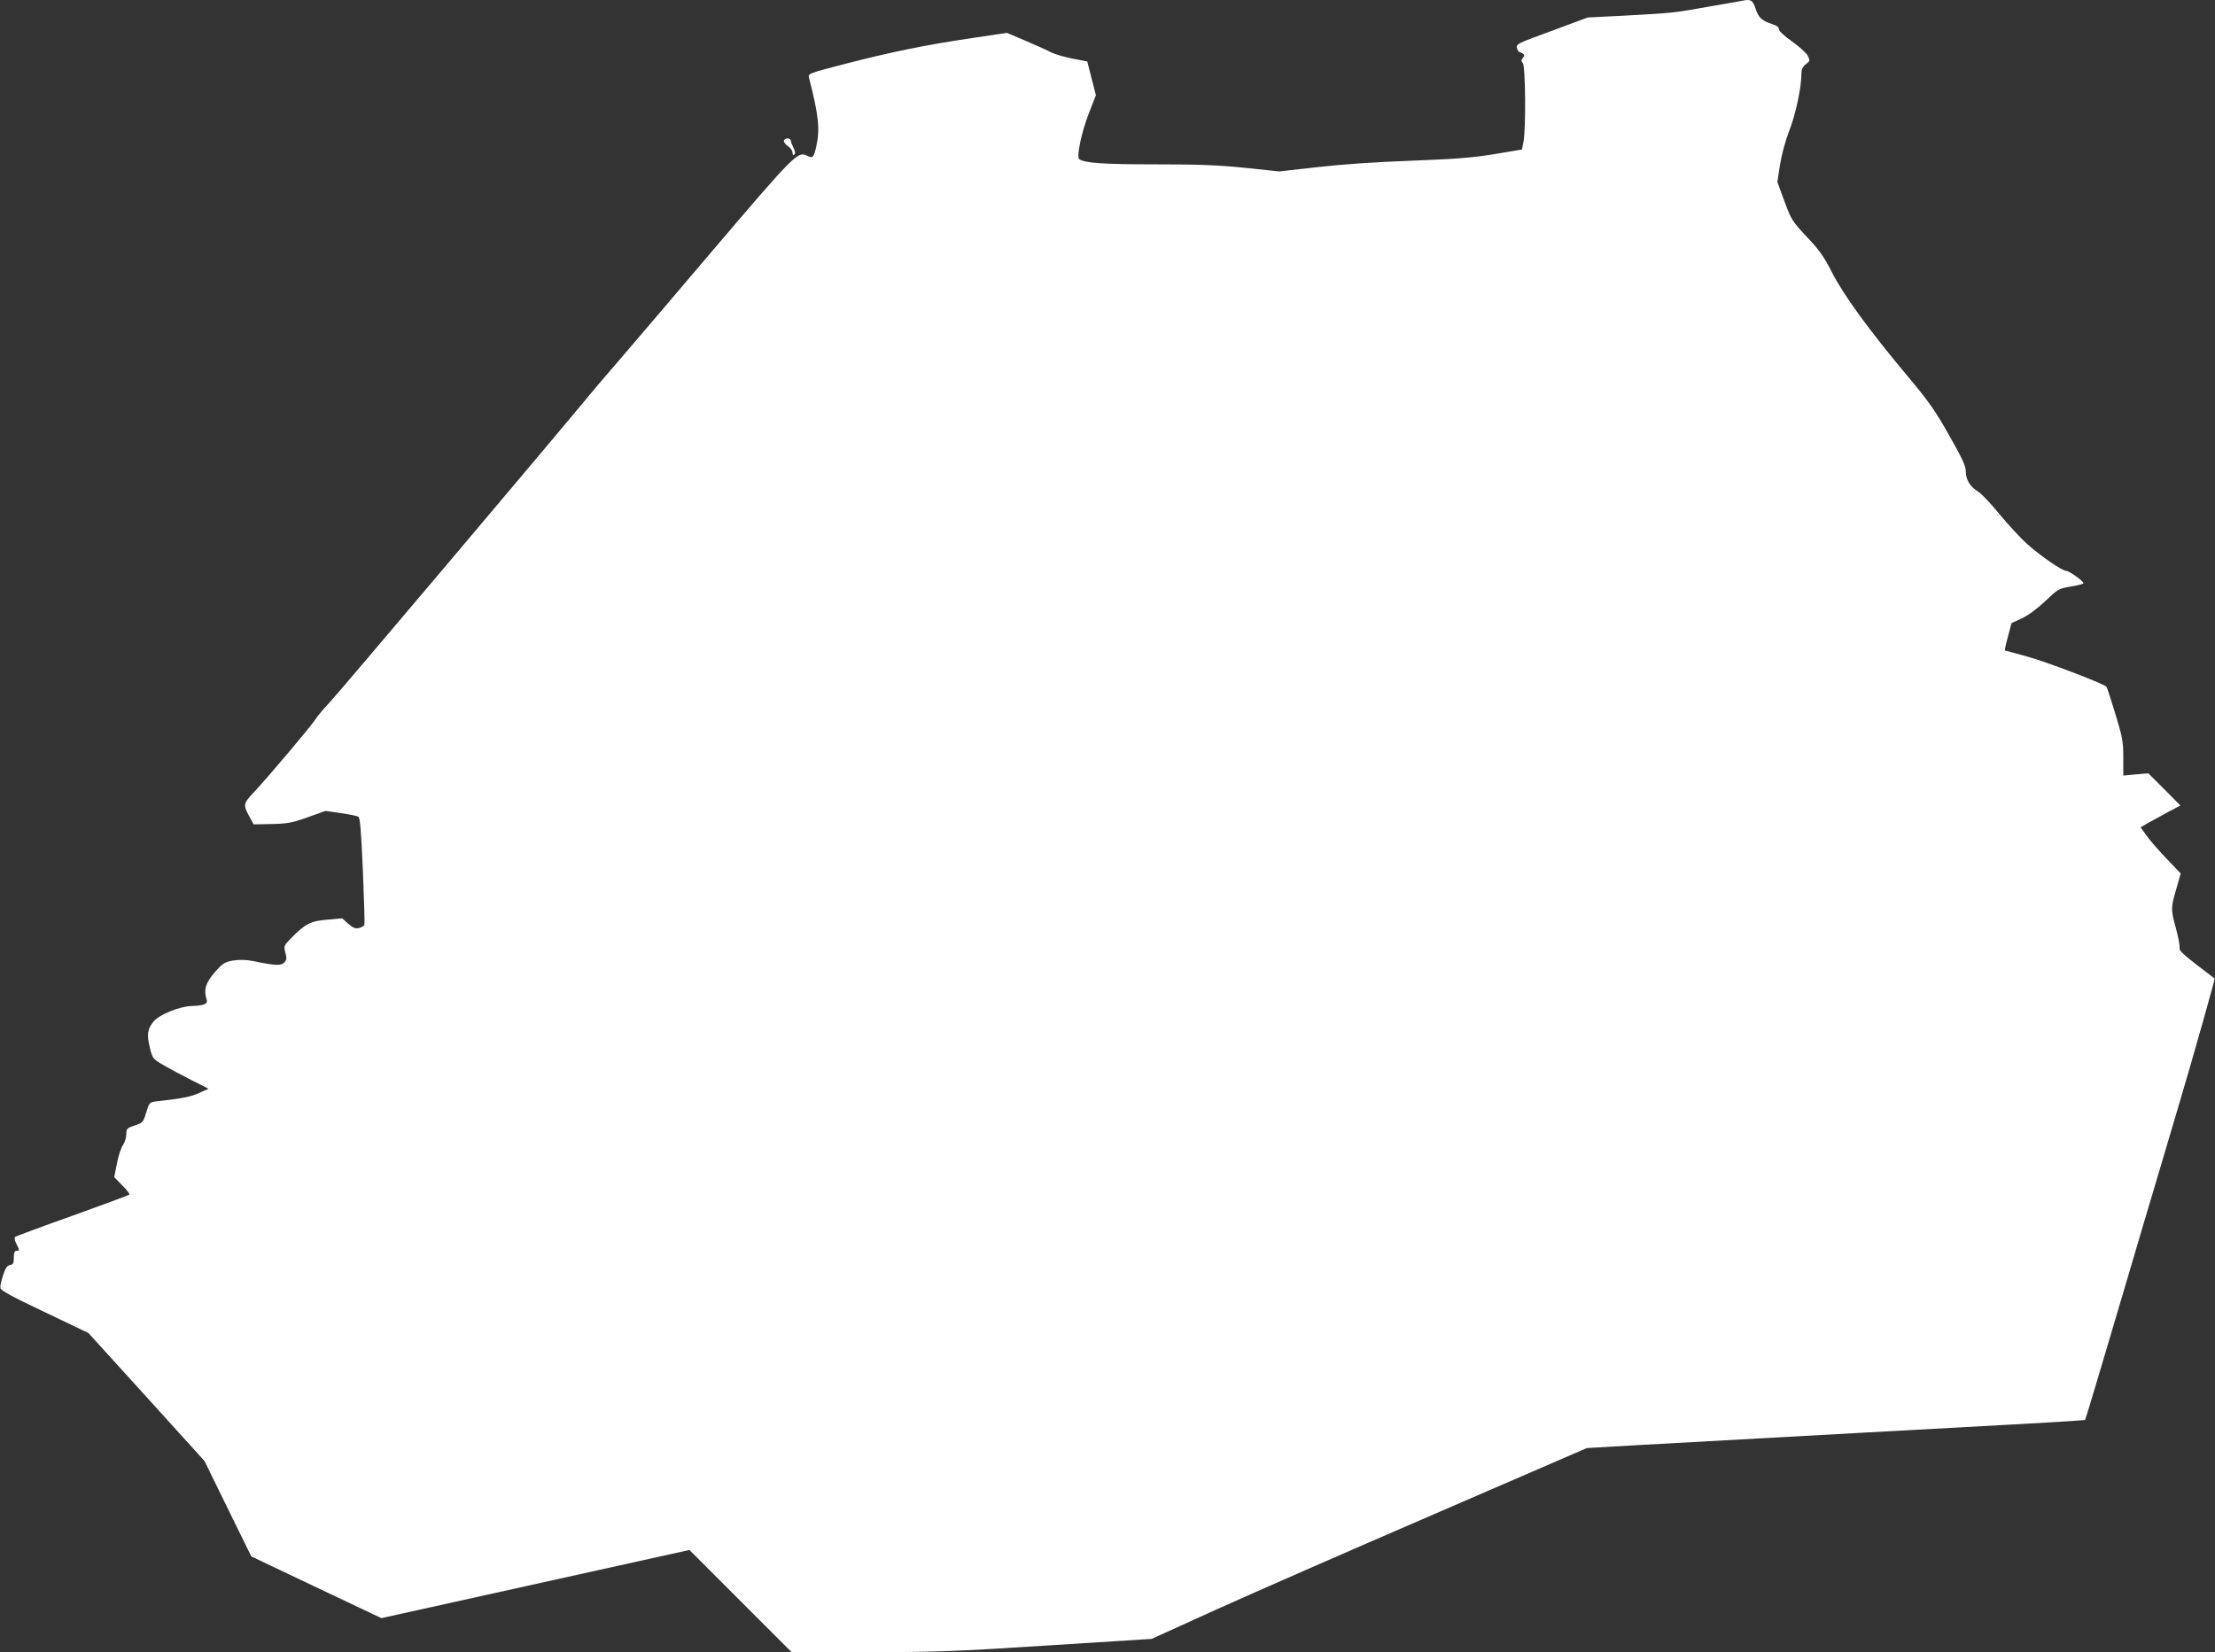 <?xml version="1.0" standalone="no"?>
<!DOCTYPE svg PUBLIC "-//W3C//DTD SVG 20010904//EN"
 "http://www.w3.org/TR/2001/REC-SVG-20010904/DTD/svg10.dtd">
<svg version="1.0" xmlns="http://www.w3.org/2000/svg"
 width="1280pt" height="955pt" viewBox="0 0 1280 955"
 preserveAspectRatio="xMidYMid meet">
<rect x="0" y="0" width="1280" height="955" fill="#333333" stroke="none"/>
<g transform="translate(0,955) scale(0.1,-0.1)"
fill="#ffffff" stroke="none">
<path d="M10060 9544 c-8 -1 -96 -17 -195 -34 -195 -35 -196 -35 -490 -51
l-200 -10 -188 -70 c-227 -83 -227 -83 -220 -109 3 -11 8 -20 12 -20 3 0 12
-4 20 -9 12 -8 12 -12 2 -25 -11 -13 -11 -19 -1 -31 16 -19 18 -383 4 -455
l-9 -44 -160 -27 c-129 -21 -221 -28 -480 -38 -202 -7 -402 -21 -542 -37
l-221 -25 -198 21 c-156 16 -268 20 -520 20 -304 0 -411 8 -438 31 -16 14 15
160 57 266 l40 103 -25 97 -25 98 -84 16 c-46 9 -102 25 -124 36 -22 12 -89
42 -148 67 l-108 46 -202 -30 c-274 -41 -460 -79 -725 -147 -223 -58 -223 -58
-217 -83 55 -211 64 -297 43 -392 -14 -66 -21 -75 -50 -60 -58 30 -66 22 -565
-564 -257 -303 -504 -592 -548 -643 -44 -51 -88 -103 -98 -114 -340 -410
-1507 -1790 -1552 -1837 -34 -36 -70 -78 -80 -95 -22 -36 -265 -324 -352 -418
-70 -75 -70 -76 -29 -152 l22 -40 104 2 c92 2 118 7 208 39 l103 37 89 -13
c48 -7 94 -16 101 -21 10 -6 16 -84 26 -311 7 -167 11 -308 9 -314 -3 -6 -16
-14 -31 -18 -21 -5 -34 0 -62 24 l-36 32 -86 -8 c-96 -7 -129 -25 -209 -107
-42 -43 -43 -46 -33 -83 9 -32 8 -41 -6 -57 -19 -20 -52 -19 -180 8 -43 8 -78
9 -116 3 -49 -9 -59 -15 -106 -68 -53 -61 -65 -102 -47 -157 9 -26 -13 -35
-89 -38 -70 -3 -183 -49 -216 -88 -37 -43 -42 -77 -23 -153 16 -64 17 -65 83
-103 36 -21 109 -60 161 -86 l95 -48 -55 -25 c-49 -22 -101 -32 -246 -48 -40
-5 -41 -6 -59 -64 -17 -57 -20 -60 -66 -75 -46 -16 -49 -19 -49 -51 0 -19 -9
-47 -19 -62 -11 -15 -27 -63 -35 -106 l-16 -80 47 -48 c26 -26 44 -50 41 -53
-3 -3 -151 -58 -329 -122 -178 -63 -328 -119 -332 -123 -5 -4 -2 -21 7 -38 20
-38 20 -42 1 -42 -11 0 -15 -11 -15 -39 0 -33 -4 -40 -22 -43 -16 -2 -26 -17
-40 -58 -10 -30 -17 -64 -16 -74 2 -15 64 -49 256 -140 l253 -121 336 -370
335 -370 135 -276 135 -275 376 -179 376 -178 890 197 890 197 295 -295 296
-296 440 0 c397 1 499 4 1040 39 l600 38 370 168 c204 92 769 340 1258 551
l887 384 258 15 c141 8 752 42 1357 75 605 33 1137 62 1182 66 l82 6 15 46
c14 43 219 734 286 962 15 52 51 174 80 270 29 96 70 236 92 310 22 74 55 187
74 250 72 241 205 712 202 714 -2 2 -49 38 -106 81 -75 58 -101 83 -97 95 3 9
-6 59 -20 111 -31 116 -31 120 1 230 l26 90 -84 88 c-46 48 -98 108 -115 133
l-33 46 43 25 c23 13 75 41 115 63 l72 38 -92 93 -93 93 -72 -6 -73 -7 0 103
c0 93 -4 117 -46 254 -25 83 -48 154 -52 157 -22 20 -350 145 -457 174 -69 19
-127 35 -129 35 -2 0 5 36 17 79 l21 79 60 28 c38 18 89 56 136 100 73 70 77
72 148 84 39 6 72 15 72 19 0 12 -83 71 -99 71 -23 0 -145 83 -225 154 -38 34
-109 111 -159 171 -49 61 -105 120 -124 132 -48 29 -73 70 -73 118 0 31 -20
74 -97 210 -81 144 -119 197 -243 345 -220 263 -369 468 -433 595 -46 90 -71
127 -145 205 -86 92 -90 99 -130 206 l-41 112 15 98 c10 61 30 137 54 199 37
95 70 249 70 329 0 25 7 40 26 55 24 19 25 21 10 50 -9 16 -50 53 -91 82 -44
31 -75 60 -75 70 0 11 -13 22 -37 29 -62 20 -80 37 -98 90 -17 51 -28 57 -85
44z"/>
<path d="M4530 8735 c0 -8 11 -22 25 -31 14 -9 25 -26 25 -37 0 -14 3 -18 10
-11 7 7 6 20 -5 40 -8 16 -15 35 -15 42 0 6 -9 12 -20 12 -11 0 -20 -7 -20
-15z"/>
</g>
</svg>
